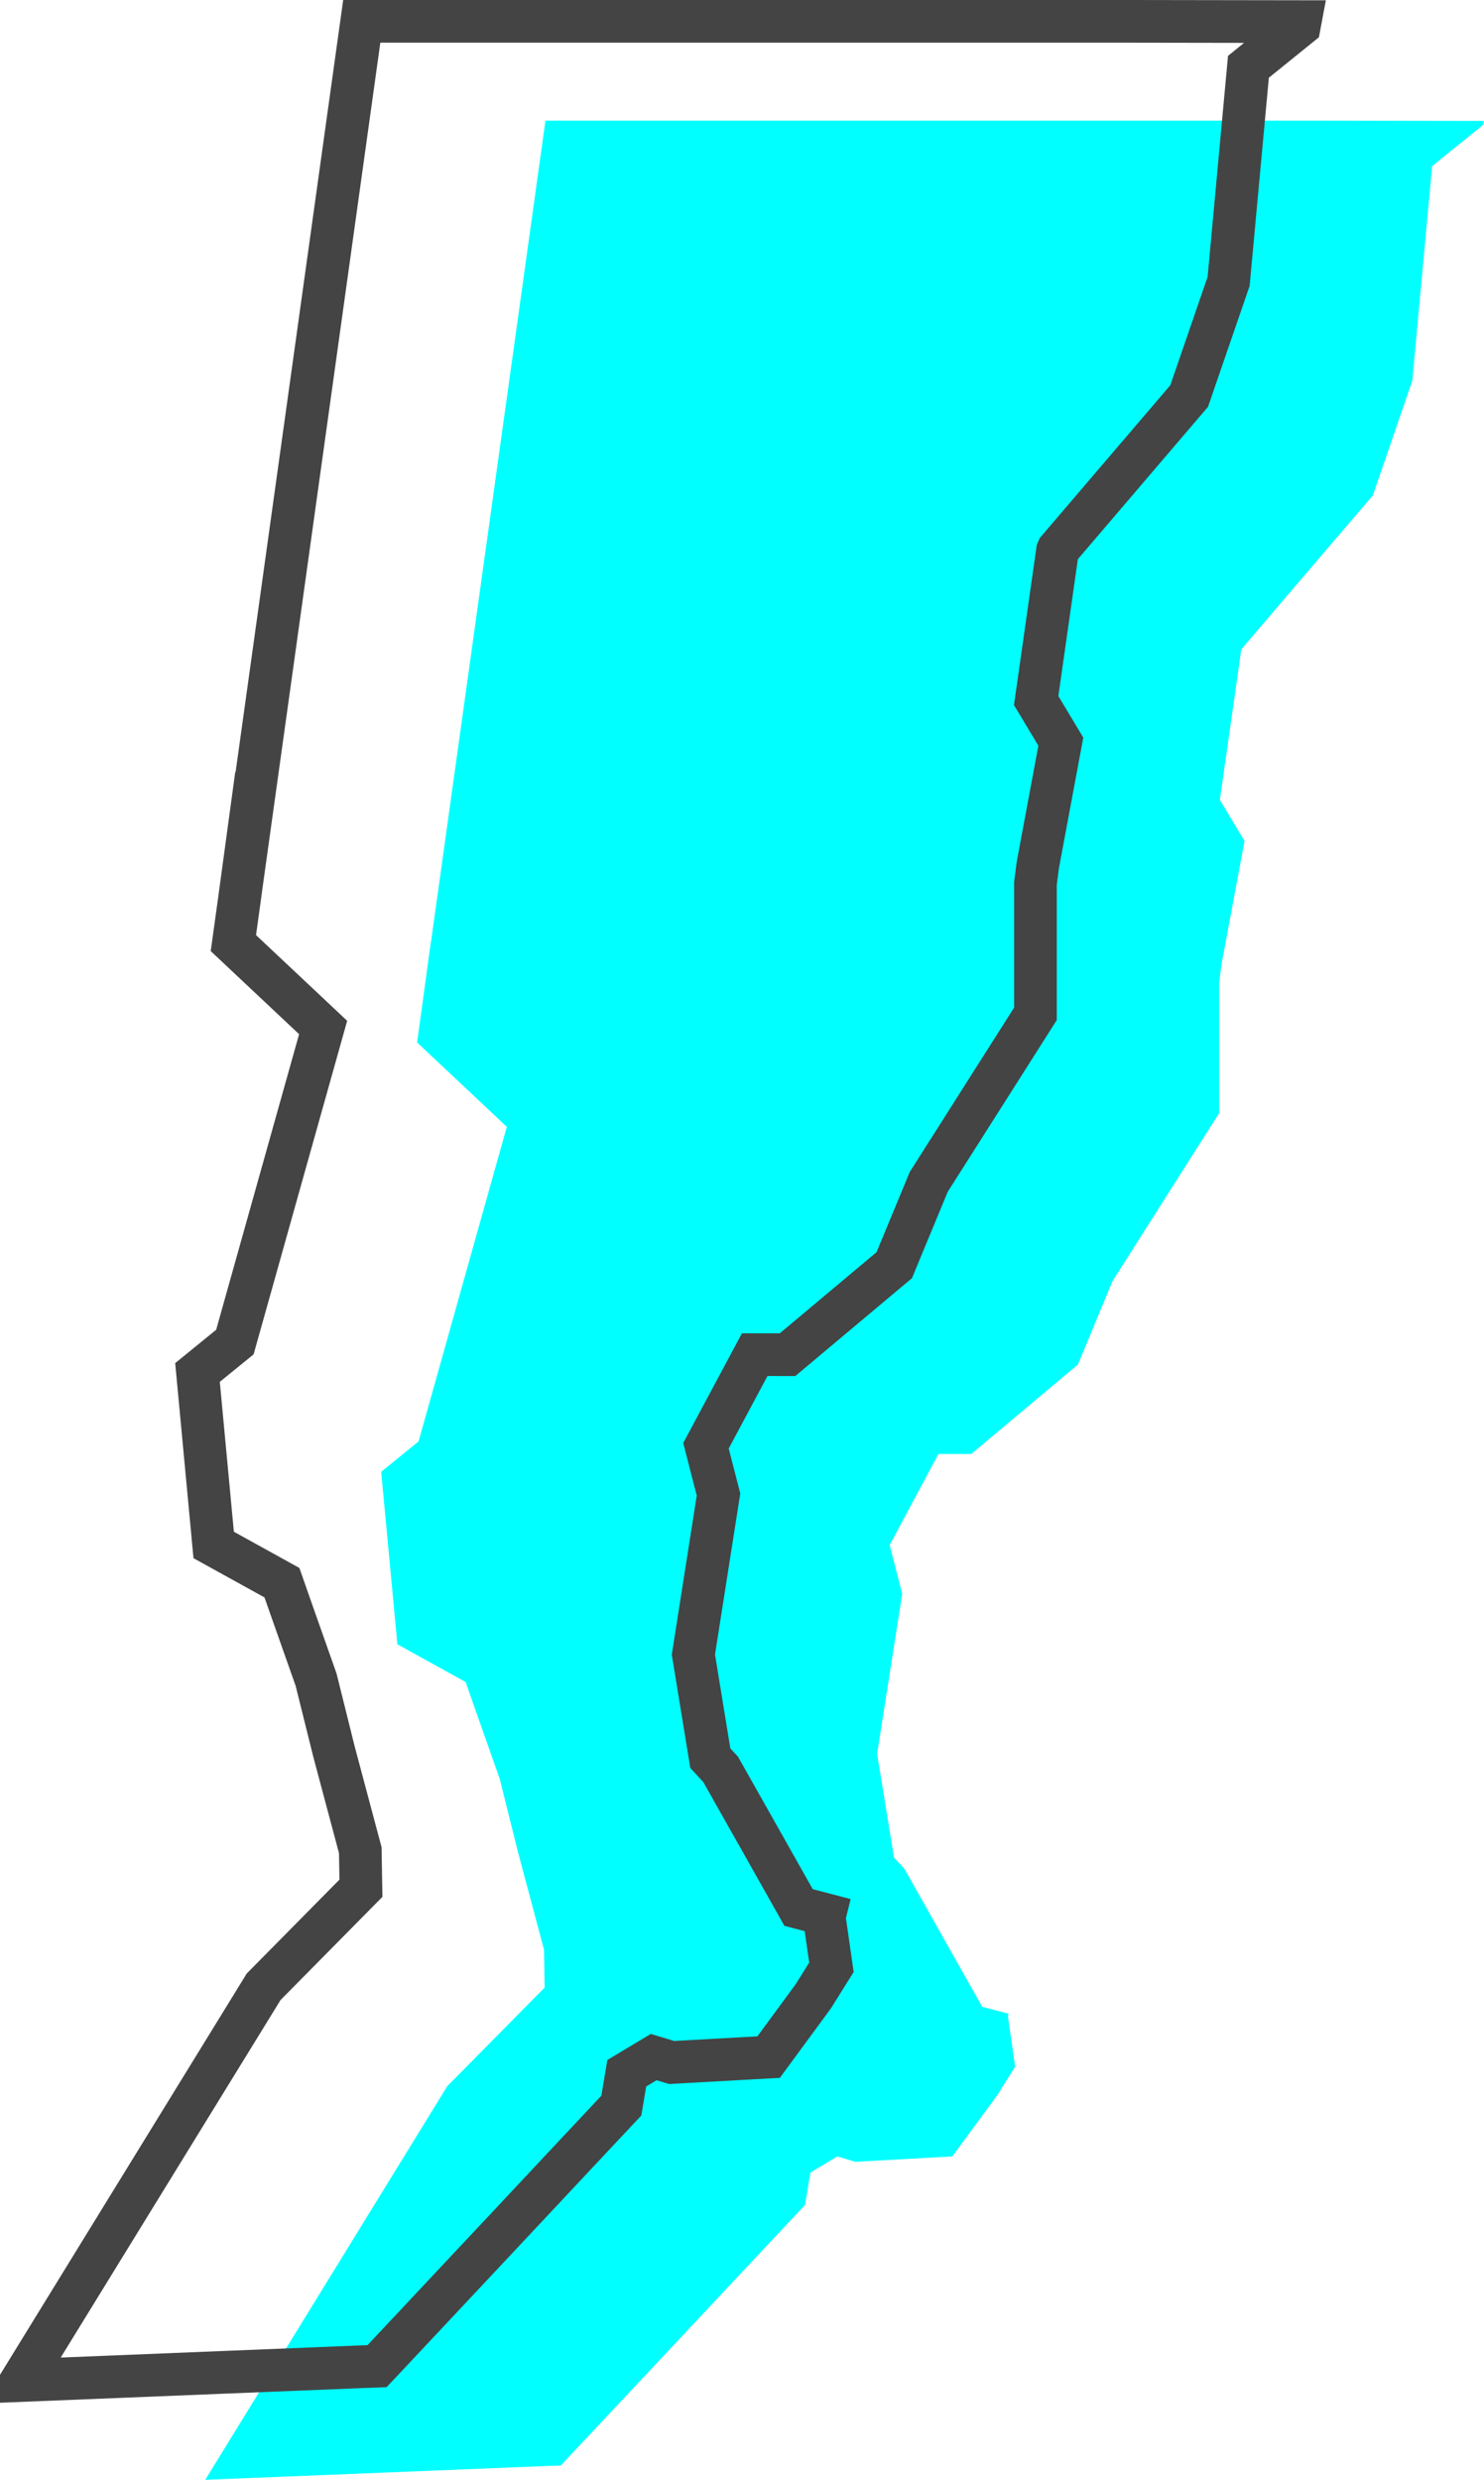 <svg xmlns="http://www.w3.org/2000/svg" width="69.549" height="116.166" viewBox="0 0 69.549 116.166">
  <g id="Group_45777" data-name="Group 45777" transform="translate(-387.568 -1794.197)">
    <path id="Path_8601" data-name="Path 8601" d="M288.807,202.5H252.744l-3.995,28.66-1.374,9.848-.005-.01L247,243.715l-.273,1.964,4.207,3.954-4.136,14.736-1.752,1.424.758,8.08,3.2,1.768.373,1.066,1.228,3.48.838,3.368,1.232,4.616.031,1.783-4.56,4.616-6.046,9.828-5.3,8.616,9.5-.384,6.237-.253.924-.035,1.409-1.5,4.828-5.146,2.843-3.035,2.369-2.525.253-1.515.58-.348.682-.409.843.253,4.545-.253,2.1-2.858.843-1.348-.338-2.358.03-.121-1.232-.323-3.651-6.469-.485-.525-.793-4.853,1.177-7.5-.287-1.111-.3-1.172,2.283-4.267H272.7l5-4.192,1.616-3.9,5-7.873v-6.106l.111-.859,1.08-5.787-1.156-1.924,1-7.02.025-.056,6.146-7.191,1.848-5.368.929-10.055,2.389-1.929.035-.187Z" transform="translate(160.387 1597.35)" fill="aqua"/>
    <path id="Path_8567" data-name="Path 8567" d="M288.807,202.5H252.744l-3.995,28.66-1.374,9.848-.005-.01L247,243.715l-.273,1.964,4.207,3.954-4.136,14.736-1.752,1.424.758,8.08,3.2,1.768.373,1.066,1.228,3.48.838,3.368,1.232,4.616.031,1.783-4.56,4.616-6.046,9.828-5.3,8.616,9.5-.384,6.237-.253.924-.035,1.409-1.5,4.828-5.146,2.843-3.035,2.369-2.525.253-1.515.58-.348.682-.409.843.253,4.545-.253,2.1-2.858.843-1.348-.338-2.358.03-.121-1.232-.323-3.651-6.469-.485-.525-.793-4.853,1.177-7.5-.287-1.111-.3-1.172,2.283-4.267H272.7l5-4.192,1.616-3.9,5-7.873v-6.106l.111-.859,1.08-5.787-1.156-1.924,1-7.02.025-.056,6.146-7.191,1.848-5.368.929-10.055,2.389-1.929.035-.187Z" transform="translate(151.778 1592.697)" fill="none" stroke="#444" stroke-linecap="round" stroke-line="round" stroke-width="2"/>
  </g>
</svg>
